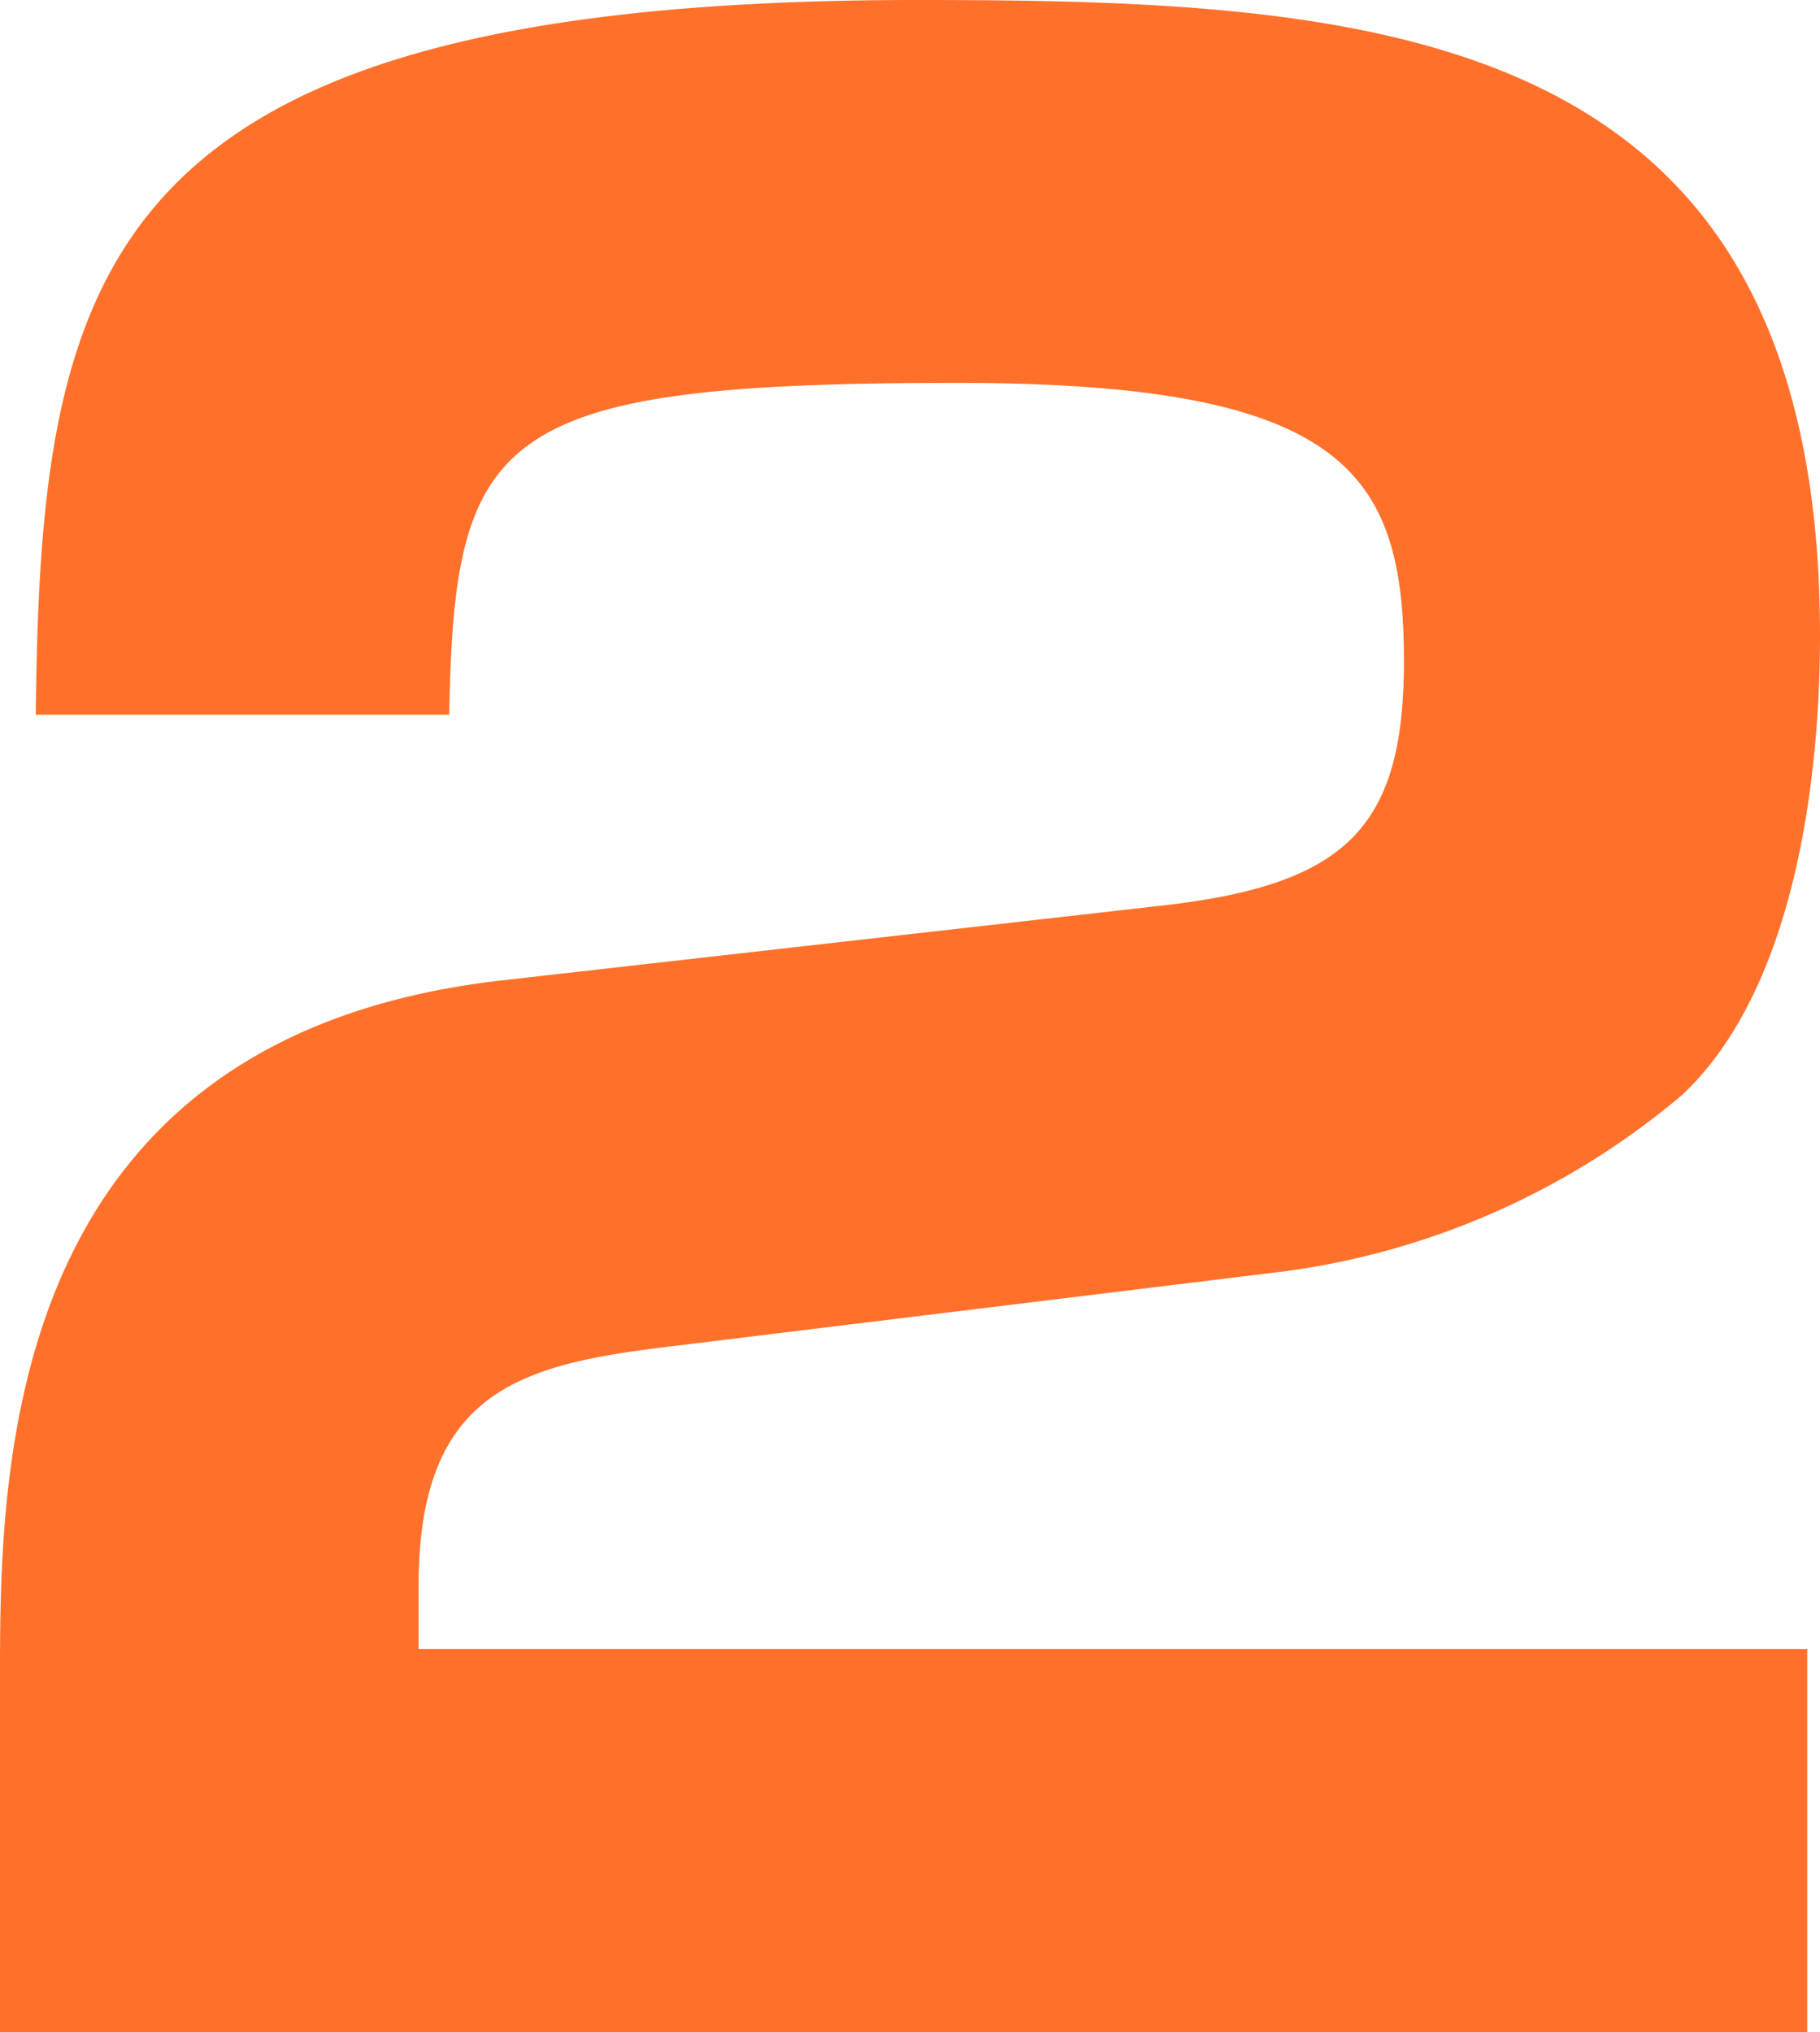 <svg xmlns="http://www.w3.org/2000/svg" width="37.076" height="41.392" viewBox="0 0 37.076 41.392"><path d="M7.774-15.5a15.779,15.779,0,0,0,8.06-3.588c2.6-2.444,2.808-7.488,2.808-9.36C18.642-40.872,9.7-41.392.234-41.392c-16.744,0-17.836,5.46-17.94,14.56h8.424c.1-5.772.936-6.76,10.348-6.76,7.9,0,9.1,1.82,9.1,5.668,0,3.432-1.2,4.576-5.044,4.992L-8.19-21.424C-18.33-20.28-18.434-11.6-18.434-7.28V0H18.382V-7.8H-9.906V-9.1c0-3.9,2.028-4.472,4.888-4.836Z" transform="translate(18.434 41.392)" fill="#ff712b"/></svg>